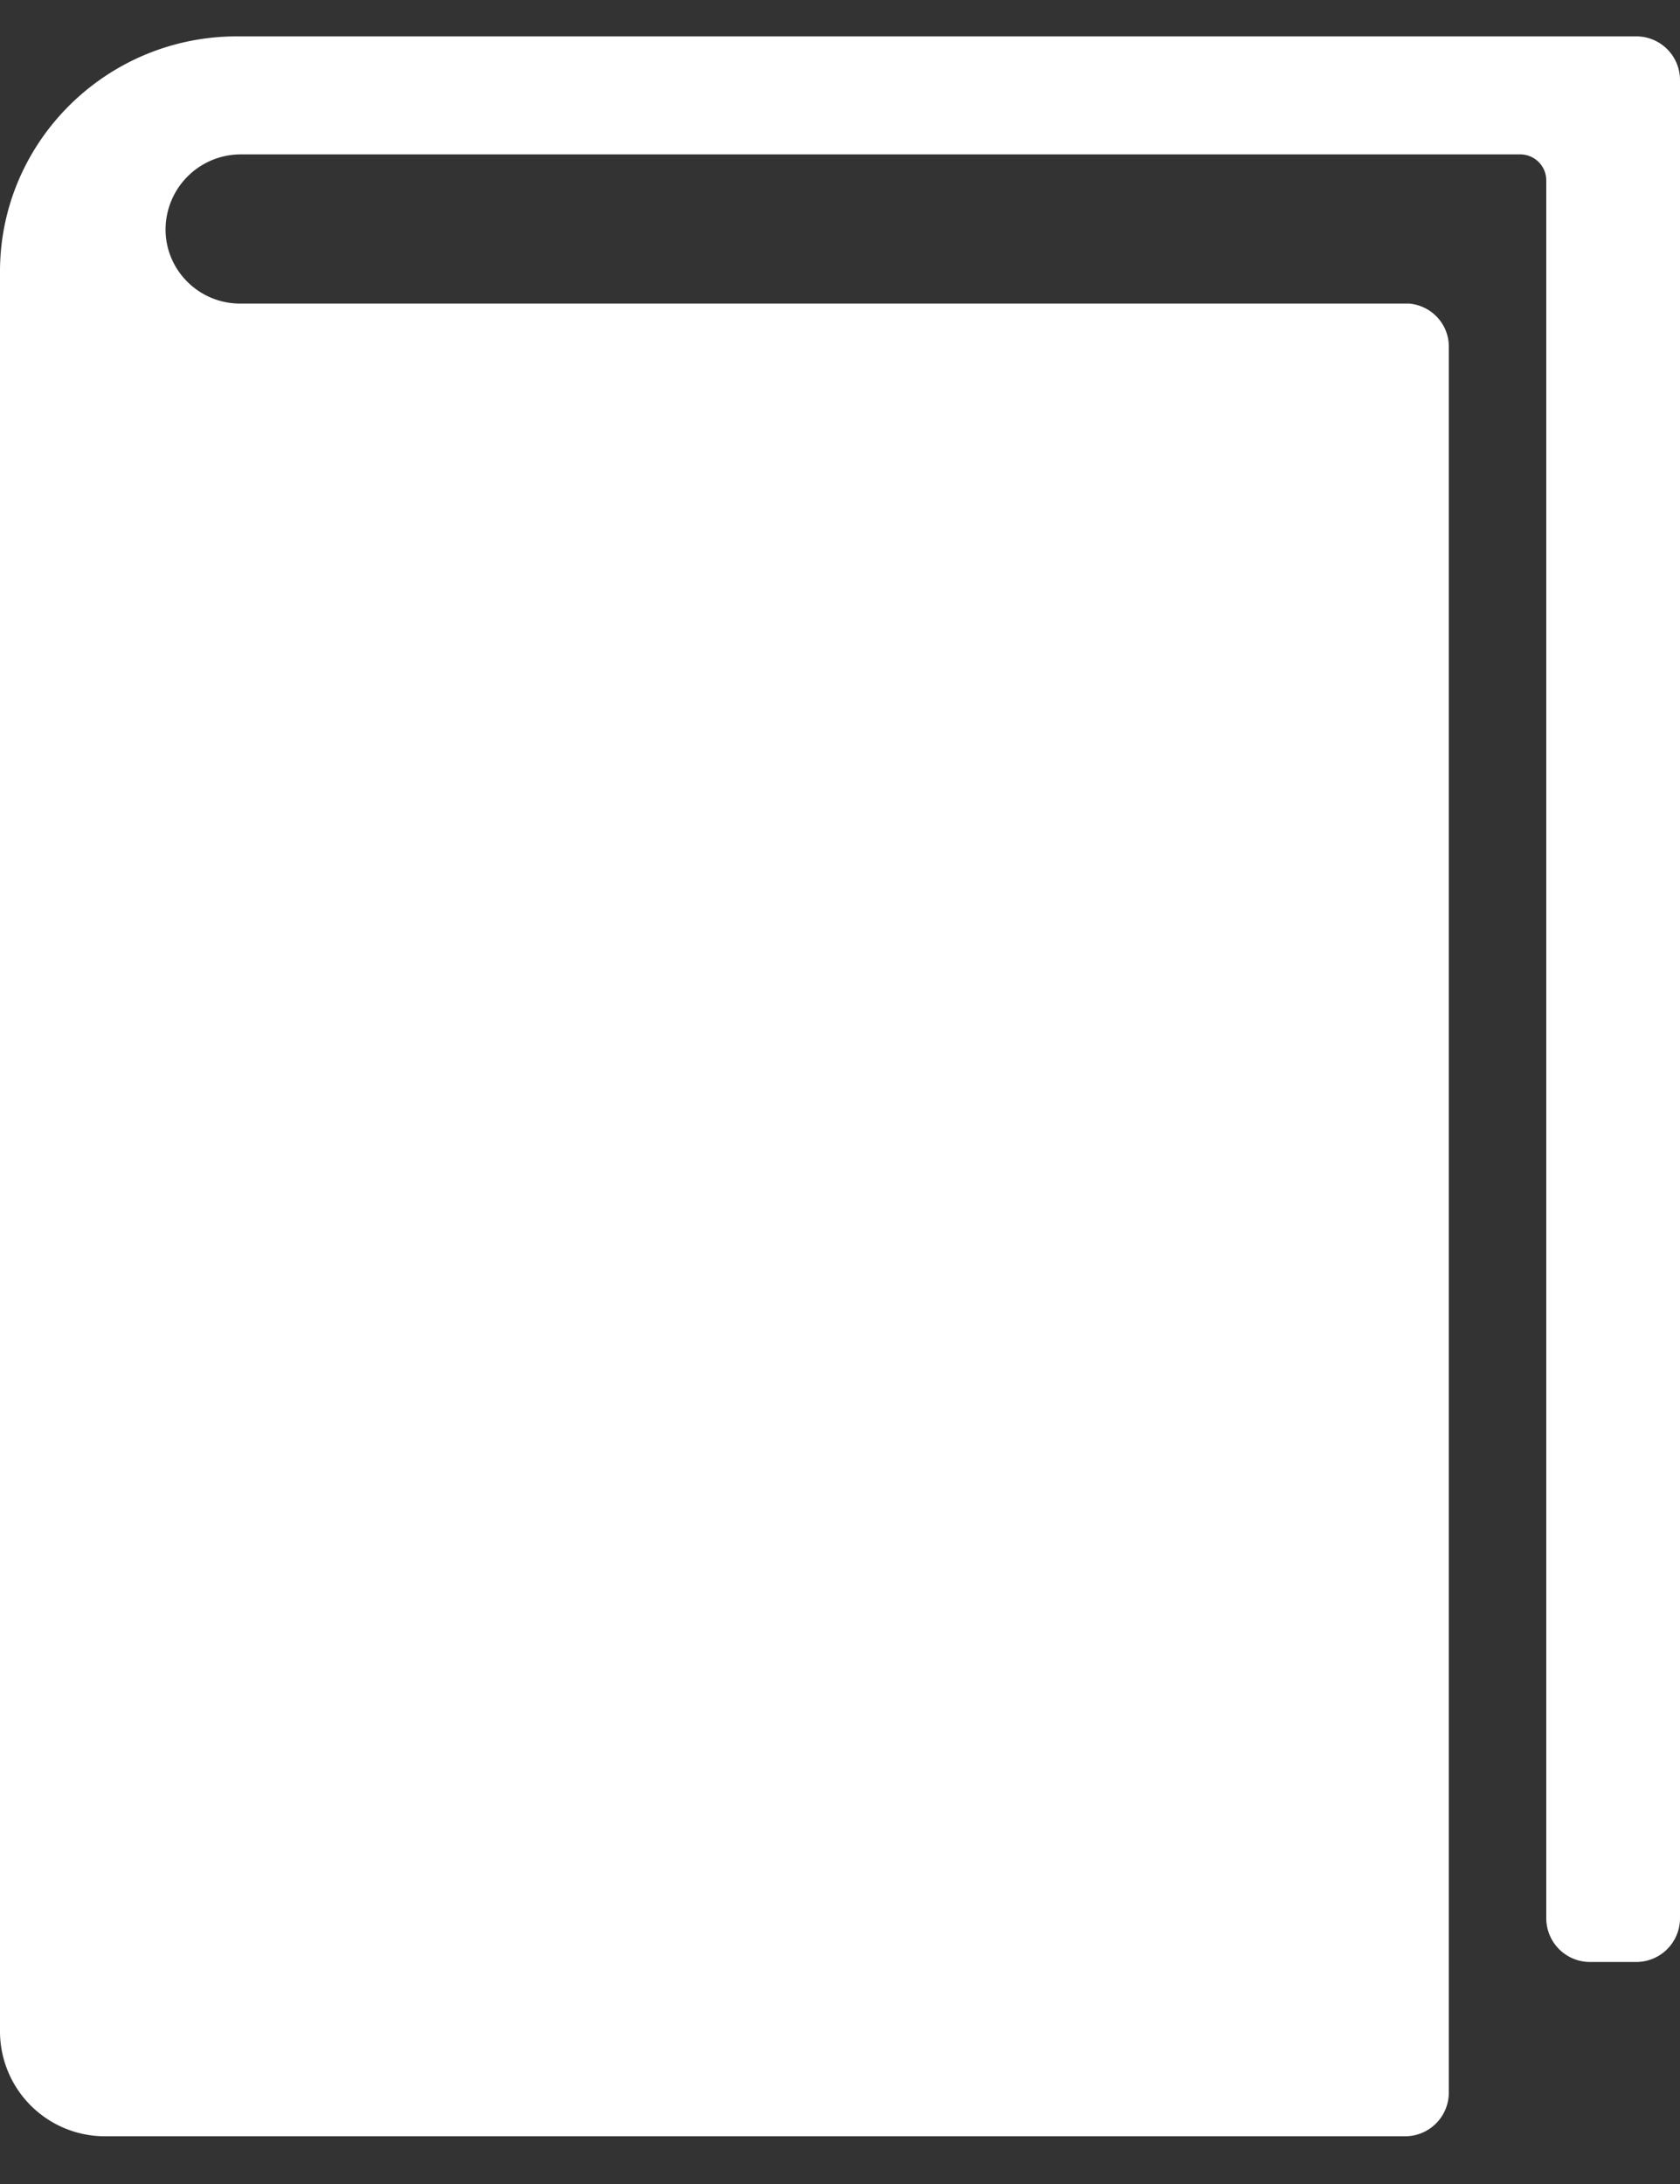 <svg width="20" height="26" fill="none" xmlns="http://www.w3.org/2000/svg"><rect width="100%" height="100%" fill="#333333" stroke="none"/><g clip-path="url(#clip0_18_336)"><path d="M1.253 25.432A1.25 1.25 0 010 24.188V3.233c0-1.544 1.265-2.8 2.82-2.8h16.658A.52.52 0 0120 .951v21.888a.521.521 0 01-.522.518h-.548a.521.521 0 01-.522-.518V2.149a.31.31 0 00-.314-.311H2.858a.896.896 0 00-.887.894c0 .486.398.882.887.882h13.92c.268.026.47.247.47.513v20.787a.521.521 0 01-.521.518H1.253z" fill="#fff"/></g><defs><clipPath id="clip0_18_336"><path fill="#fff" transform="translate(0 .432)" d="M0 0h20v25H0z"/></clipPath></defs></svg>